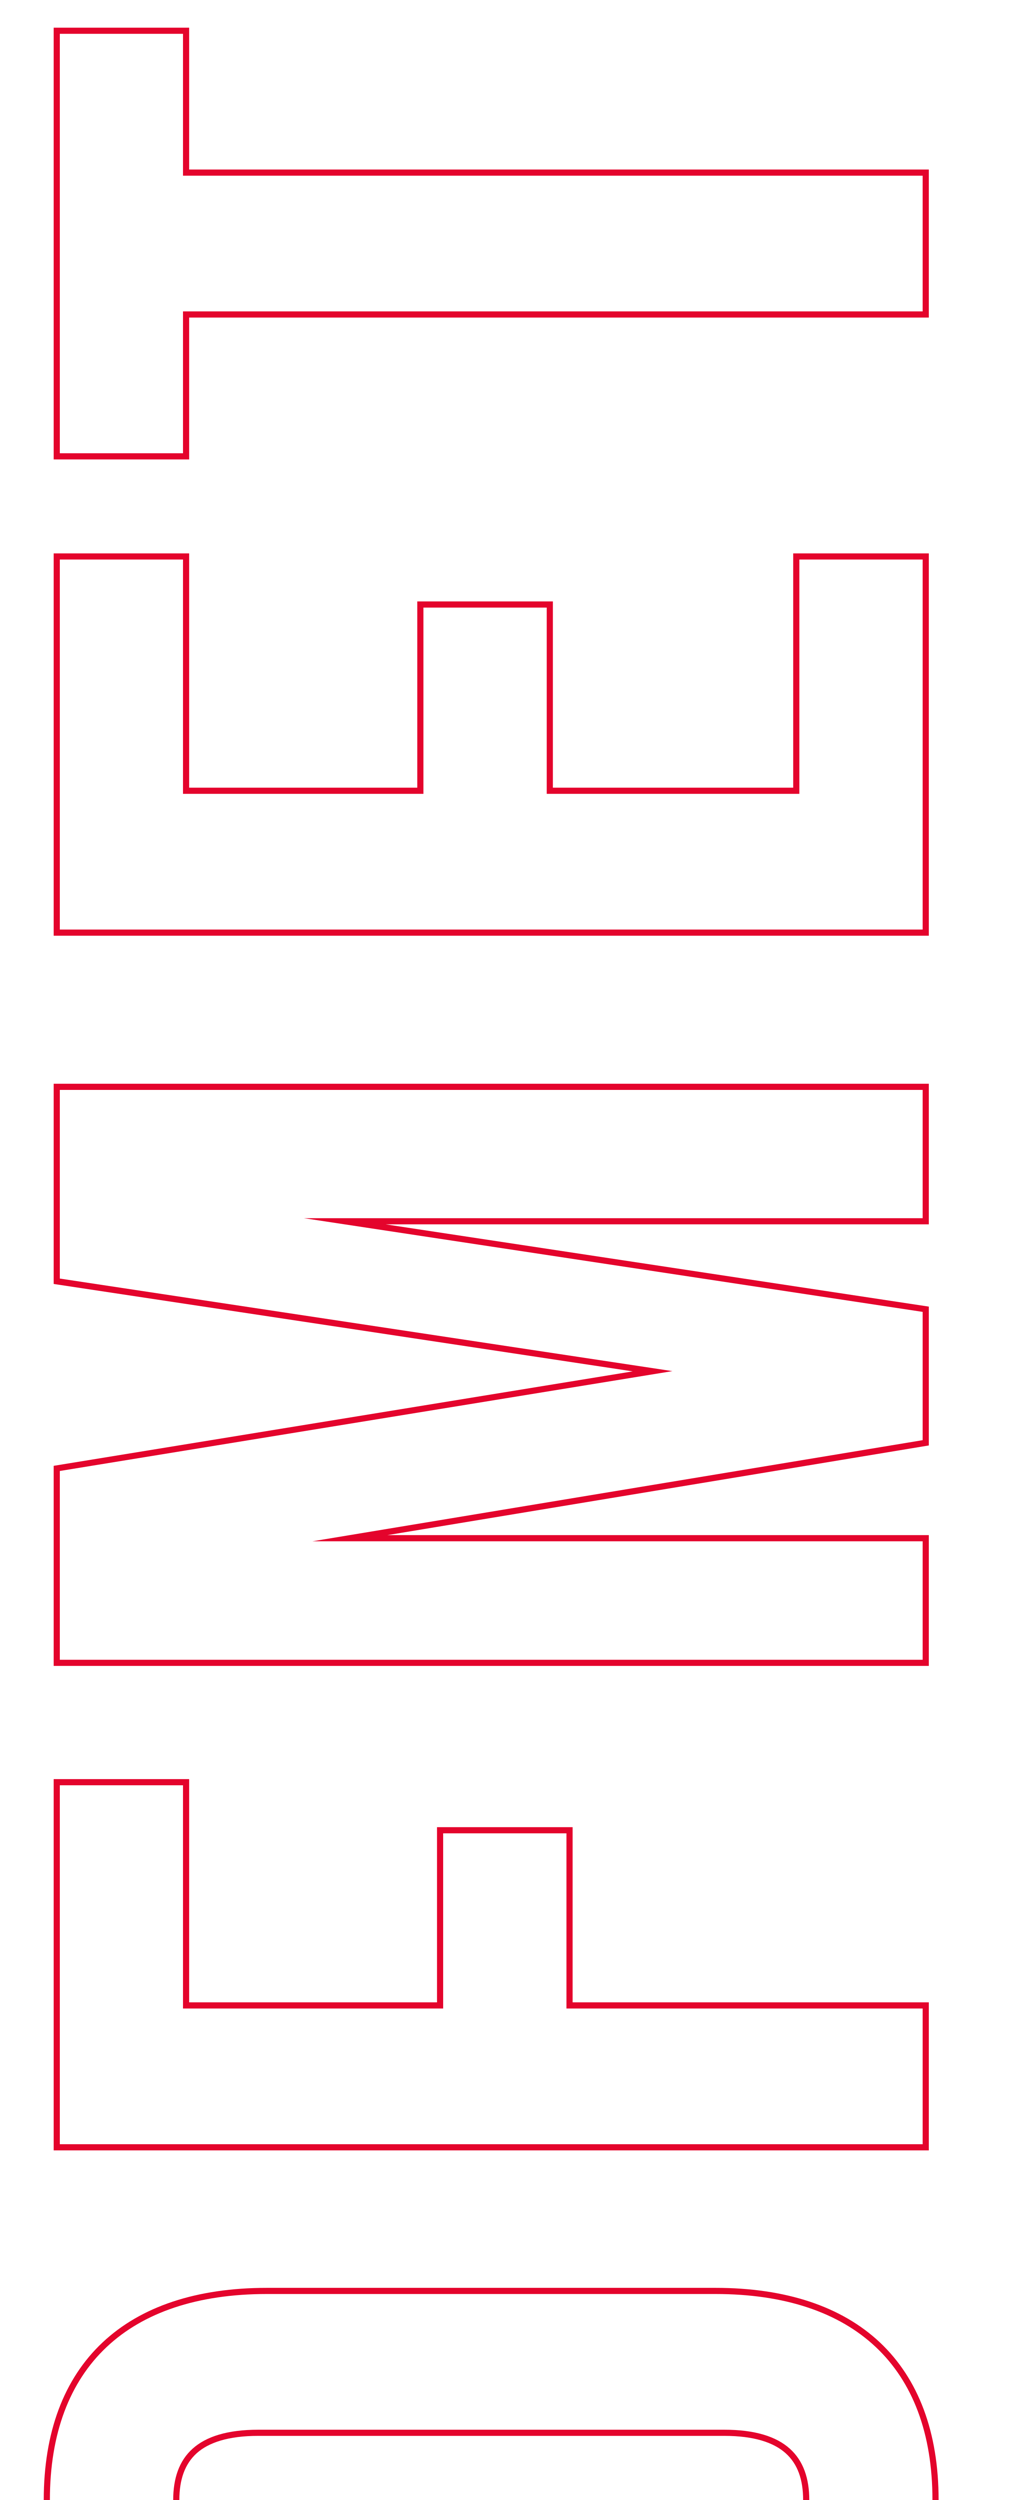 <?xml version="1.0" encoding="utf-8"?>
<!-- Generator: Adobe Illustrator 27.0.0, SVG Export Plug-In . SVG Version: 6.00 Build 0)  -->
<svg version="1.1" id="Слой_1" xmlns="http://www.w3.org/2000/svg" xmlns:xlink="http://www.w3.org/1999/xlink" x="0px" y="0px"
	 viewBox="0 0 80.36 198.78" style="enable-background:new 0 0 80.36 198.78;" xml:space="preserve">
<style type="text/css">
	.st0{fill-rule:evenodd;clip-rule:evenodd;fill:#E4042C;}
</style>
<path class="st0" d="M57.62,193.19H20.55c-4.91,0-6.77,2.16-6.77,5.59h0.49c0-1.63,0.44-2.87,1.38-3.72
	c0.95-0.85,2.51-1.38,4.9-1.38h37.07c2.39,0,3.94,0.53,4.89,1.38c0.95,0.85,1.39,2.09,1.39,3.72h0.49
	C64.39,195.35,62.52,193.19,57.62,193.19z M15.05,13.48V2.2H4.27v34.33h10.78V25.25H73.9V13.48H15.05z M73.41,24.76H14.56v11.28
	h-9.8V2.69h9.8v11.28h58.85V24.76z M63.11,44v18.63H43.99V47.82H33.2v14.81H15.05V44H4.27v30.4H73.9V44H63.11z M73.41,73.91H4.76
	V44.49h9.8v18.63h19.13V48.31h9.81v14.81h20.1V44.49h9.81V73.91z M73.9,86.17H4.27v15.92l46.07,6.95l-46.07,7.51v15.91H73.9v-10.4
	H30.82l43.08-7.13v-11.04l-43.21-6.54H73.9V86.17z M73.41,96.86H24.18l49.23,7.45v10.2l-48.55,8.04h48.55v9.42H4.76v-15.01
	l48.74-7.94l-48.74-7.36v-15h68.65V96.86z M45.56,159.21v-13.93H34.77v13.93H15.05v-17.75H4.27v29.52H73.9v-11.77H45.56z
	 M73.41,170.49H4.76v-28.54h9.8v17.75h20.7v-13.93h9.81v13.93h28.34V170.49z M70.02,186.26c-3.06-2.88-7.51-4.35-13.09-4.35h-35.7
	c-5.57,0-10.02,1.47-13.08,4.35c-3.07,2.89-4.67,7.13-4.67,12.52h0.49c0-10.59,6.28-16.38,17.26-16.38h35.7
	c10.99,0,17.26,5.79,17.26,16.38h0.49C74.68,193.39,73.08,189.15,70.02,186.26z"/>
</svg>
